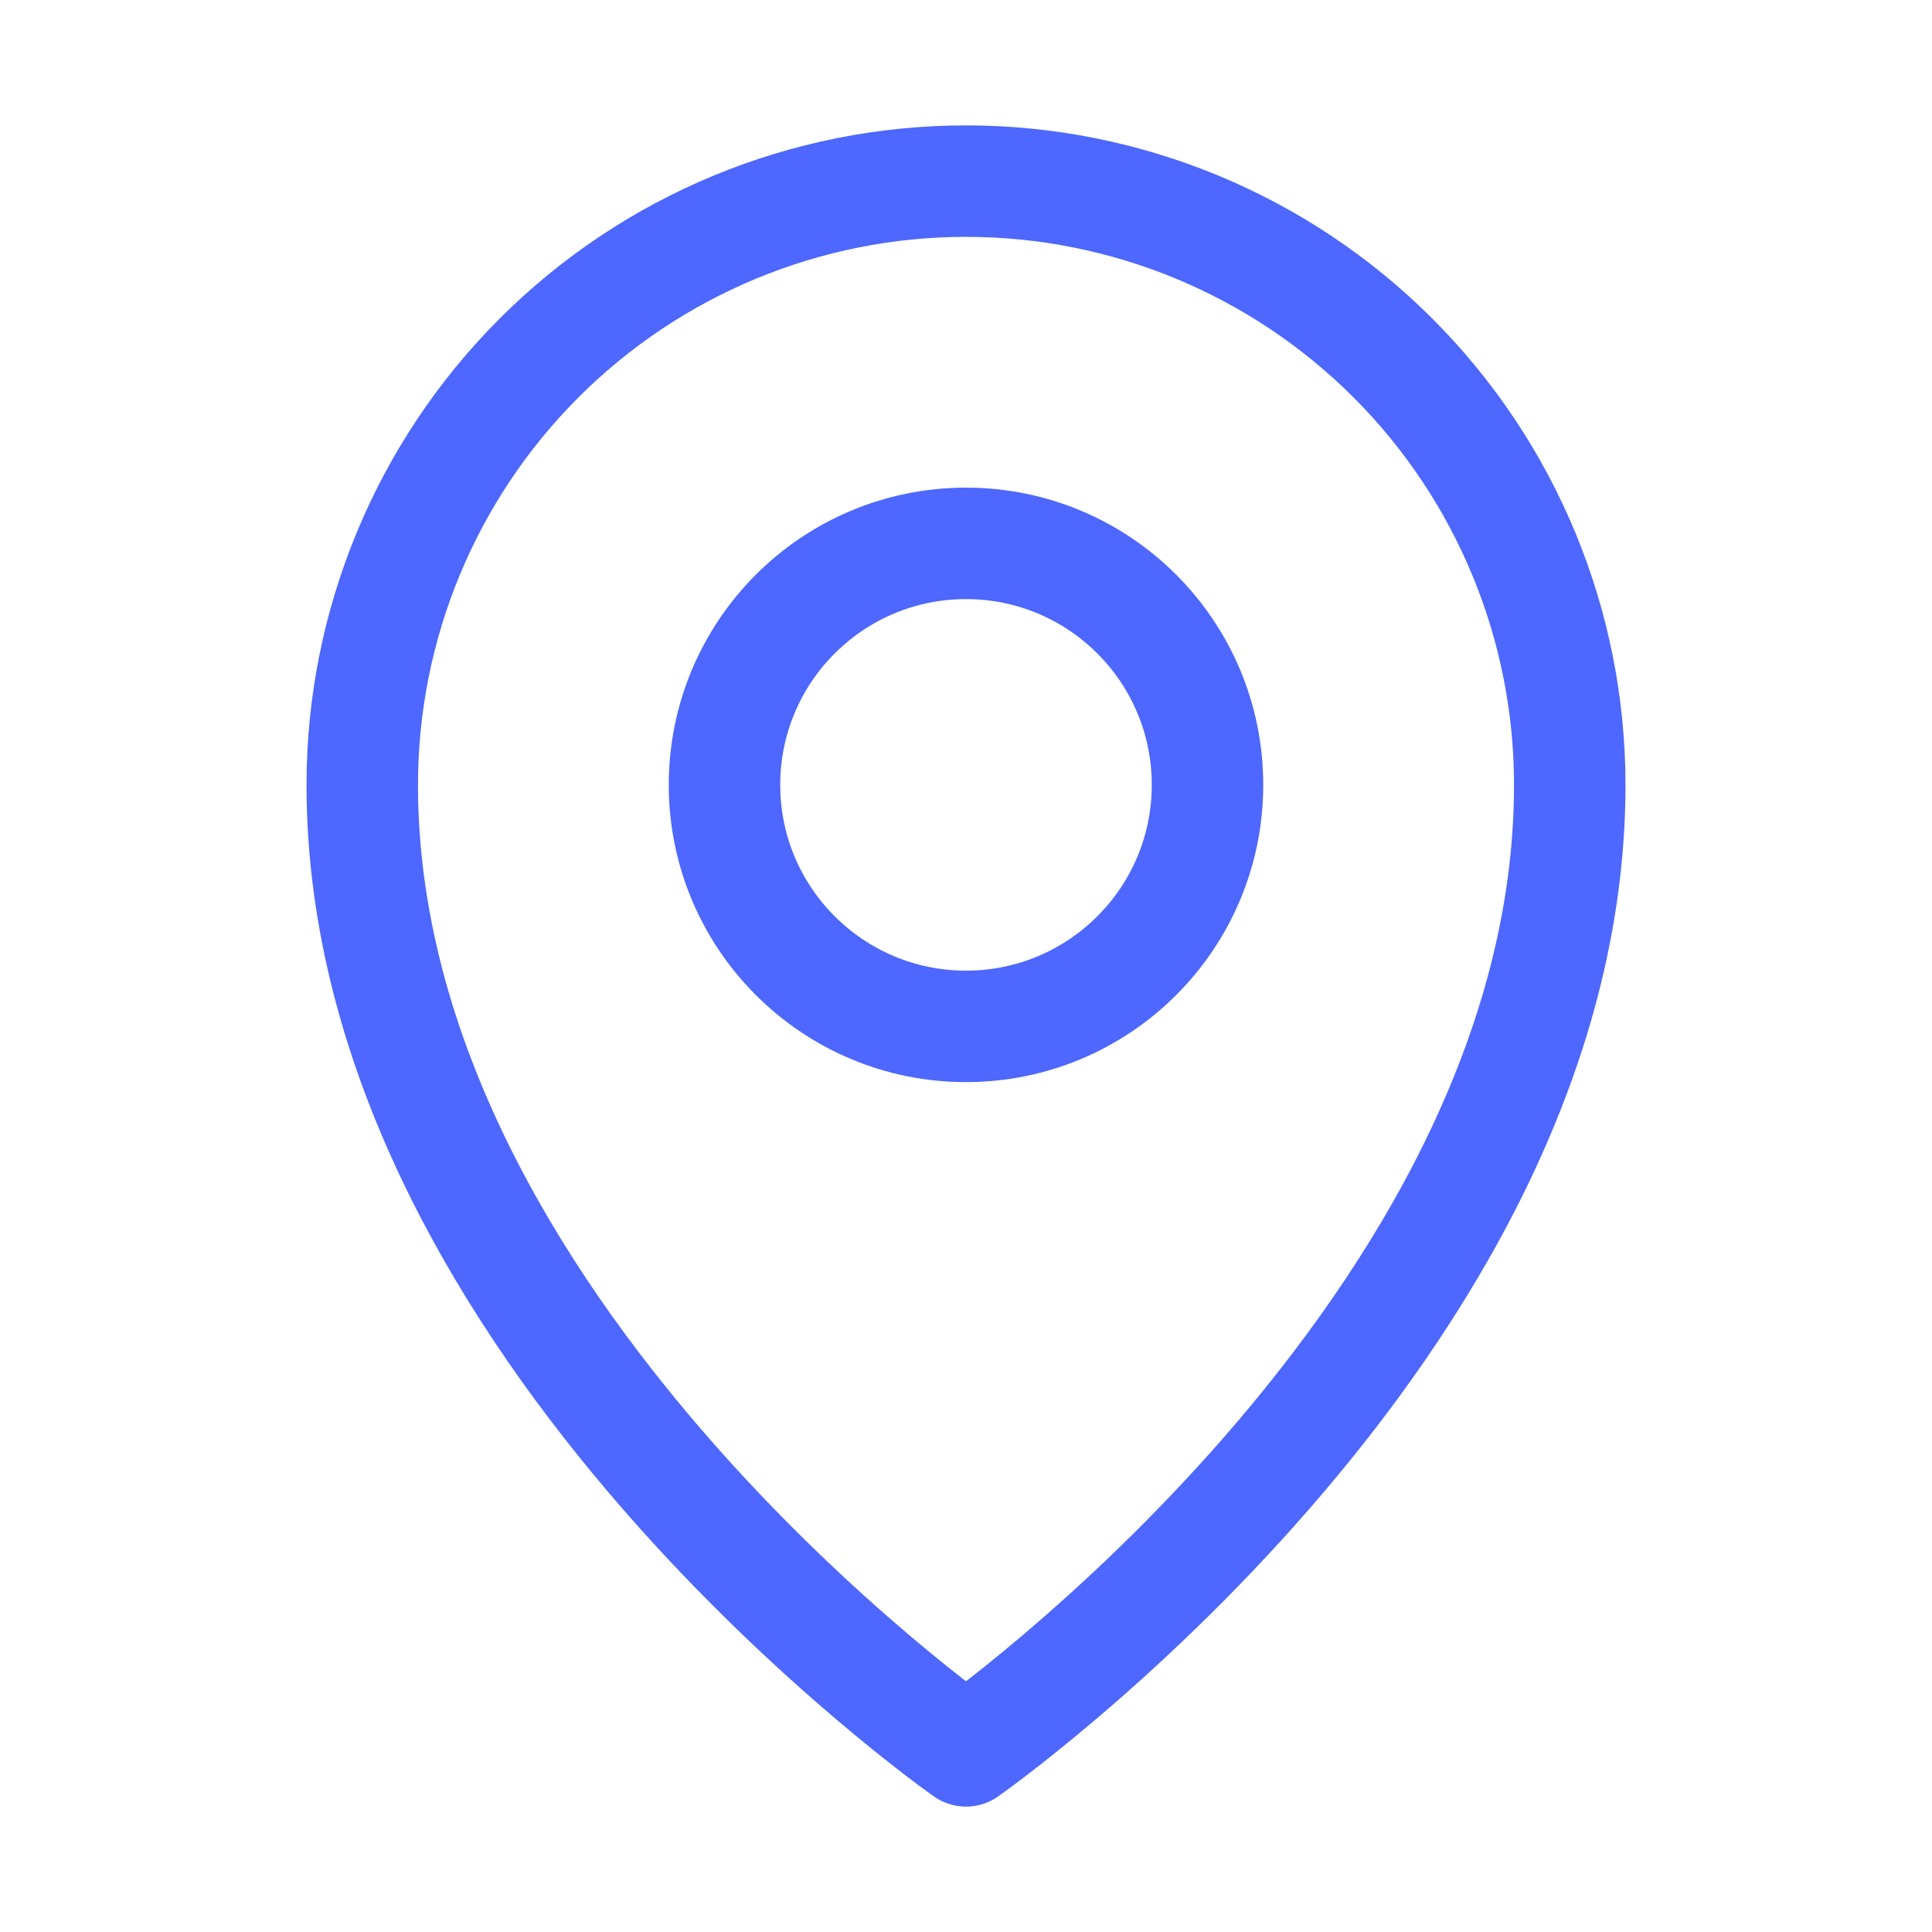 <svg width="52" height="52" viewBox="0 0 52 52" fill="none" xmlns="http://www.w3.org/2000/svg">
<path d="M26 27.625C29.59 27.625 32.5 24.715 32.5 21.125C32.5 17.535 29.59 14.625 26 14.625C22.41 14.625 19.5 17.535 19.5 21.125C19.5 24.715 22.41 27.625 26 27.625Z" stroke="#4D67FF" stroke-width="3" stroke-linecap="round" stroke-linejoin="round"/>
<path d="M42.25 21.125C42.25 35.75 26 47.125 26 47.125C26 47.125 9.75 35.75 9.75 21.125C9.75 16.815 11.462 12.682 14.509 9.635C17.557 6.587 21.69 4.875 26 4.875C30.31 4.875 34.443 6.587 37.49 9.635C40.538 12.682 42.25 16.815 42.25 21.125V21.125Z" stroke="#4D67FF" stroke-width="3" stroke-linecap="round" stroke-linejoin="round"/>
</svg>
